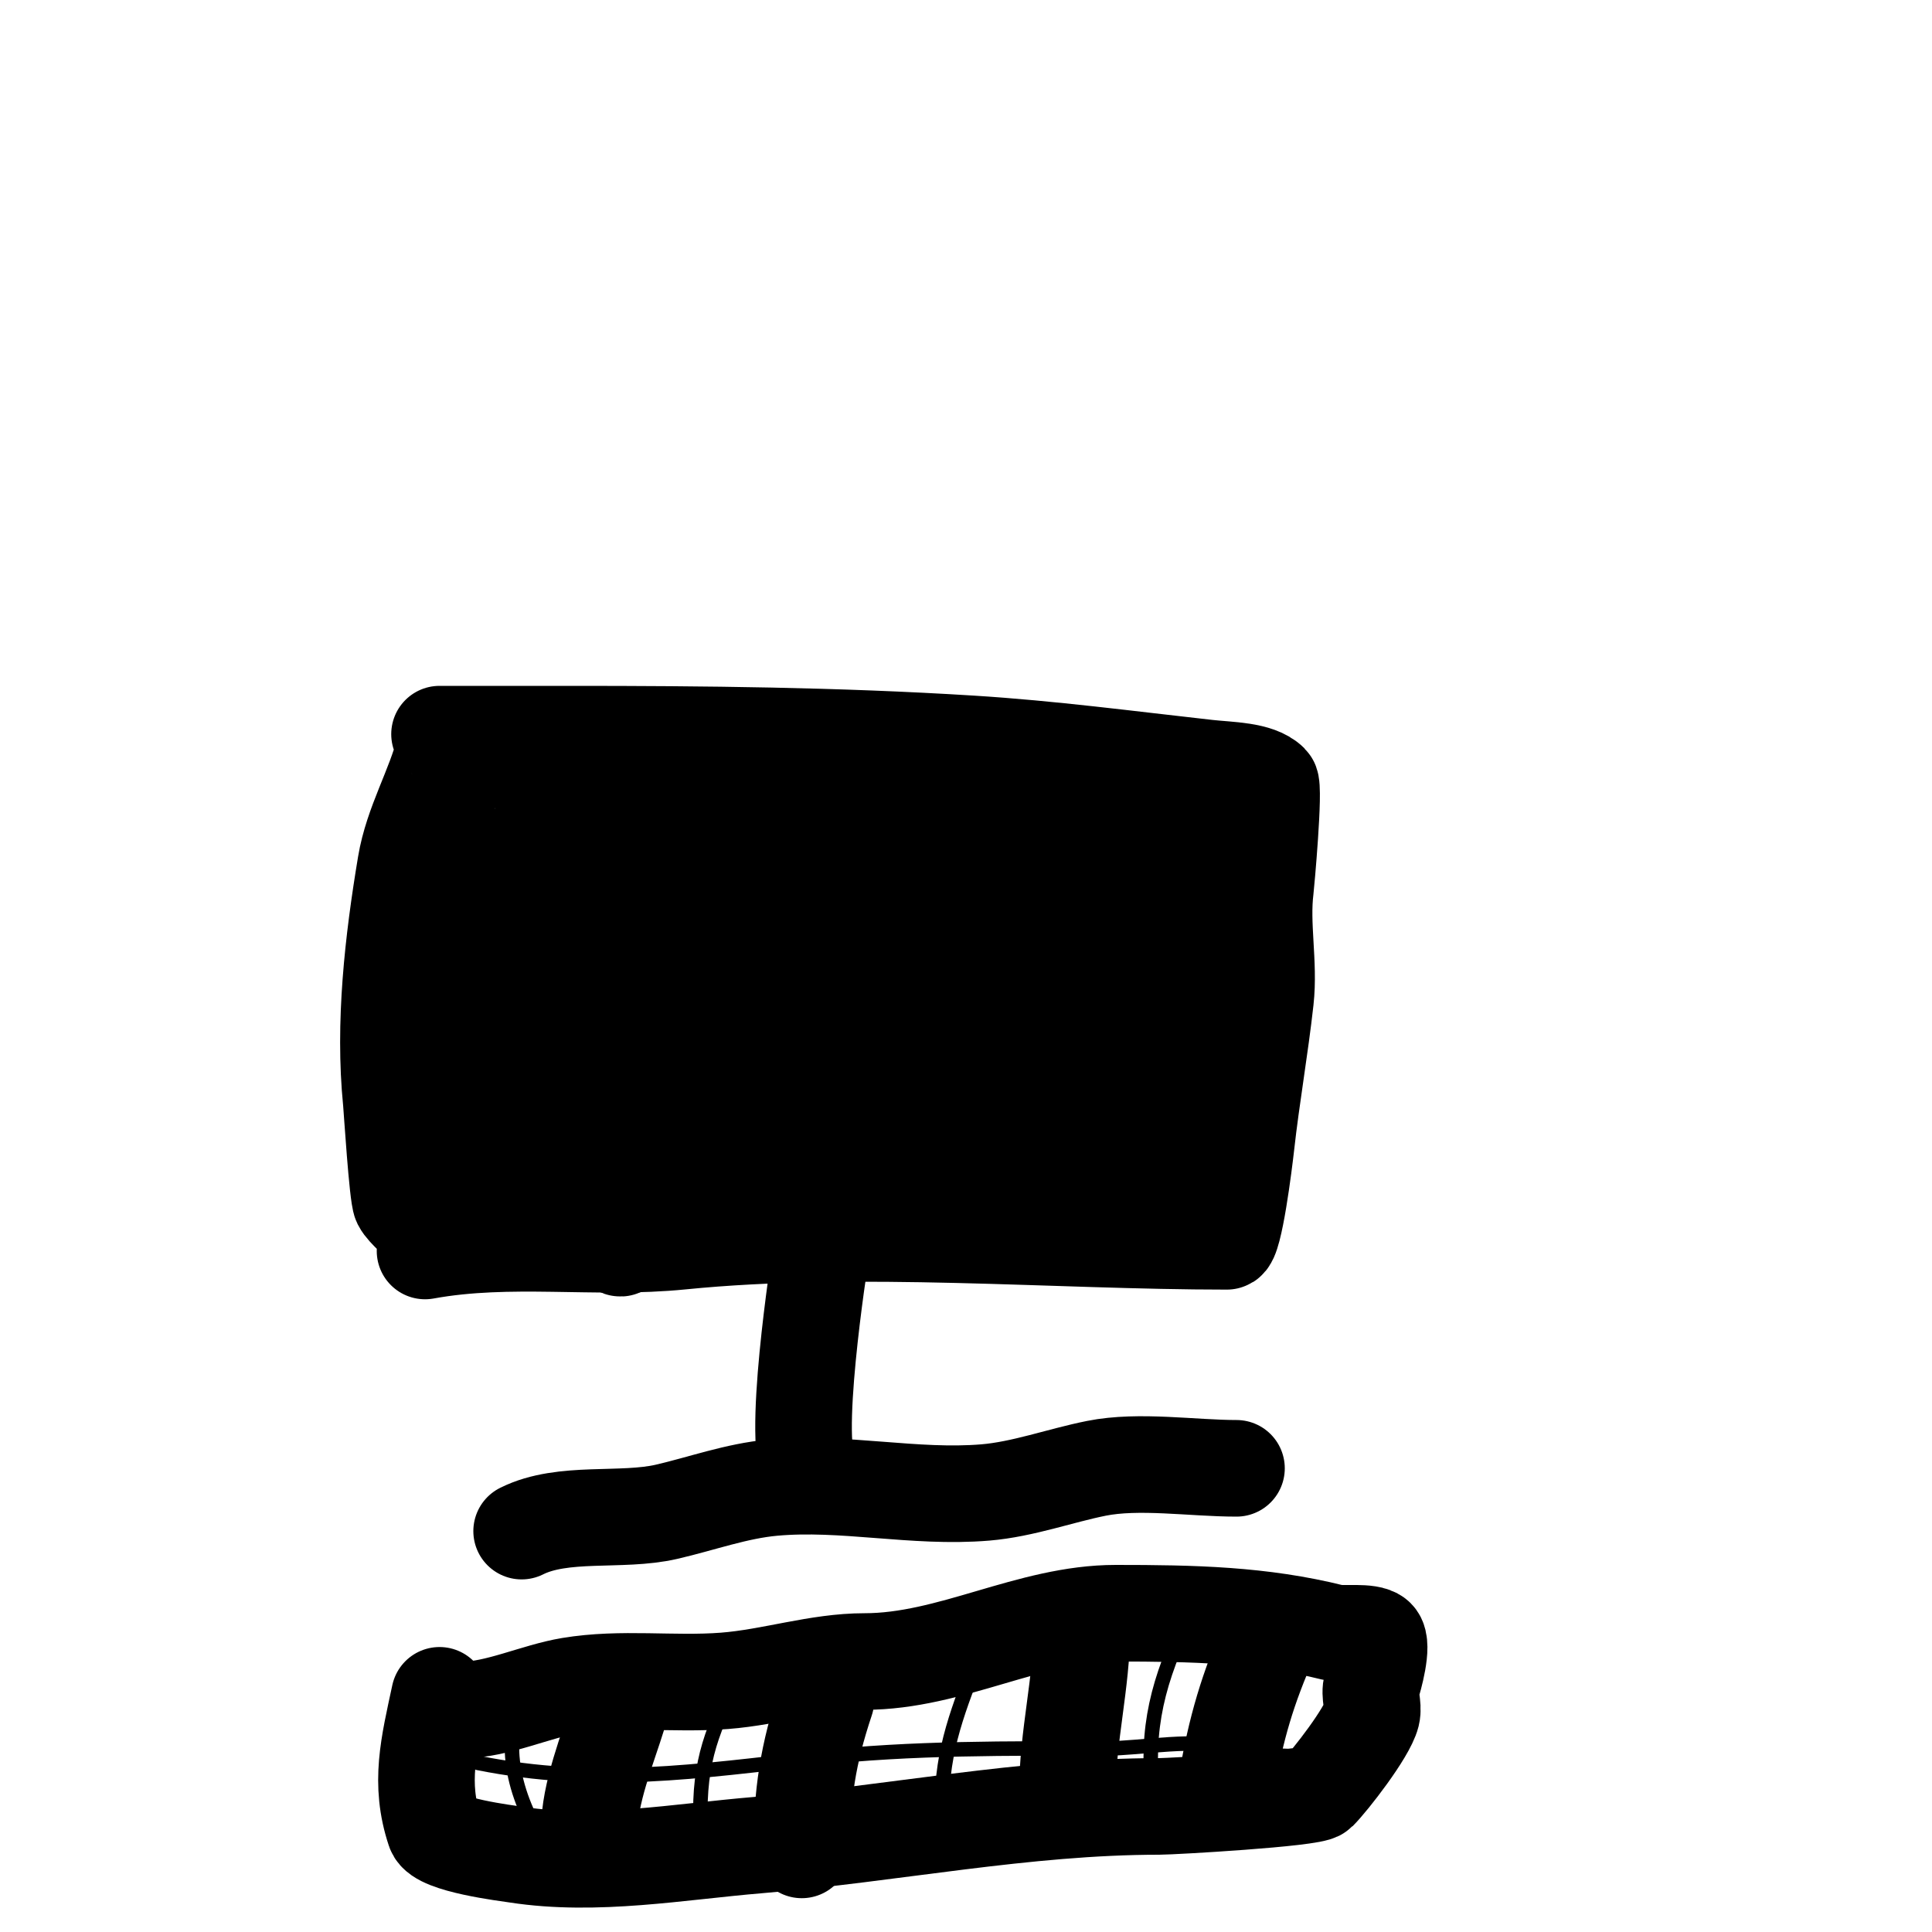 <svg viewBox='0 0 400 400' version='1.1' xmlns='http://www.w3.org/2000/svg' xmlns:xlink='http://www.w3.org/1999/xlink'><g fill='none' stroke='#000000' stroke-width='20' stroke-linecap='round' stroke-linejoin='round'><path d='M88,259c17.765,-3.23 35.206,-0.221 53,-2c36.722,-3.672 77.696,0 113,0c1.548,0 3.586,-16.276 4,-20c1.111,-9.999 2.886,-19.974 4,-30c0.84,-7.564 -0.944,-15.449 0,-23c0.1,-0.796 1.955,-21.045 1,-22c-2.565,-2.565 -8.559,-2.507 -13,-3c-16.488,-1.832 -32.434,-3.965 -49,-5c-27.639,-1.727 -55.243,-2 -83,-2c-6.667,0 -13.333,0 -20,0c-0.159,0 -7,0 -7,0c0,0 1.484,1.064 1,3c-2.035,8.139 -6.577,15.465 -8,24c-2.637,15.821 -4.607,32.932 -3,49c0.142,1.415 1.274,19.548 2,21c0.849,1.699 4,3.875 4,5'/><path d='M109,160c-3.333,7.667 -7.294,15.09 -10,23c-5.537,16.186 -4.883,54.117 9,68c1.202,1.202 1,-3.3 1,-5c0,-5.667 0,-11.333 0,-17c0,-11 0,-22 0,-33c0,-4 0,-8 0,-12c0,-2.333 0,-4.667 0,-7c0,-0.667 0.131,-2.654 0,-2c-1.305,6.526 -1.539,14.782 -2,21c-0.321,4.334 -1,8.654 -1,13c0,8.682 1.226,15.453 5,23c1.075,2.15 2.3,7.7 4,6c1.944,-1.944 1.461,-5.305 2,-8c2.866,-14.328 3,-28.486 3,-43c0,-6.181 0.81,-12.052 2,-18c0.131,-0.654 0.471,-1.529 0,-2c-2.539,-2.539 -2.944,6.569 -4,10c-1.737,5.645 -3.132,11.396 -5,17c-3.333,10 -6.931,19.916 -10,30c-1.136,3.733 -2.63,7.347 -4,11c-0.63,1.681 -1.432,3.297 -2,5c-0.211,0.632 -0.343,2.572 0,2c8.729,-14.548 13.632,-28.896 19,-45c2.137,-6.411 3.9,-12.699 6,-19c0.002,-0.006 4,-8.668 4,-8c0,4.922 -5.097,8.461 -7,13c-5.521,13.164 -10.466,27.398 -15,41c-0.282,0.847 -5,14 -5,14c0,0 0.995,-7.411 2,-11c4.313,-15.403 9.208,-31.974 17,-46c0.956,-1.722 3.439,-9.219 5,-10c2.36,-1.18 2.497,3.551 2,11c-0.475,7.13 -4.726,25.274 1,31c0.625,0.625 10.203,-11.861 11,-13c2.447,-3.495 16.718,-27.141 11,-30c-5.638,-2.819 -13.879,7.819 -16,11c-7.394,11.091 -9.87,26.909 -8,40c0.365,2.552 3.837,14 8,14c3.7,0 7.575,-5.338 9,-7c8.657,-10.1 16.615,-26.885 19,-40c0.378,-2.079 4.661,-16.669 1,-18c-9.077,-3.301 -13.453,1.76 -19,8c-8.411,9.463 -23.855,44.145 -12,56c4.411,4.411 11.807,-5.439 13,-7c6.152,-8.046 13.747,-20.242 17,-30c0.261,-0.782 4.592,-14.677 -1,-13c-16.004,4.801 -26.883,25.416 -30,41c-0.447,2.235 -0.936,18.234 4,17c14.692,-3.673 29.359,-31.718 36,-45c0.873,-1.747 6.876,-10.186 5,-13c-1.754,-2.631 -6.417,1.176 -9,3c-3.487,2.462 -6.901,5.064 -10,8c-8.812,8.348 -19.579,21.208 -21,34c-2.287,20.583 8.841,23.825 23,8c3.206,-3.583 5.333,-8 8,-12'/><path d='M165,225c8,-15.667 21.256,-29.624 24,-47c0.937,-5.936 -9.107,-11.179 -15,-10c-7.169,1.434 -10.512,10.229 -15,16c-8.882,11.419 -12.682,27.09 -15,41c-0.968,5.807 -4.218,20.951 5,23c5.452,1.212 13.492,-5.618 16,-8c12.639,-12.007 19.362,-28.724 27,-44c1.542,-3.084 9.81,-19.095 4,-22c-4.714,-2.357 -10.327,2.562 -15,5c-18.481,9.642 -26.257,28.69 -24,49c0.728,6.556 4.212,18.541 8,18c26.337,-3.762 33.646,-30.938 41,-53c1.276,-3.829 6.604,-24.283 -2,-25c-23.076,-1.923 -35.876,24.895 -37,44c-0.372,6.32 -1.163,17.418 6,21c6.288,3.144 11.171,-1.39 16,-6c11.985,-11.44 18.292,-27.685 26,-42c1.168,-2.169 7.983,-14.509 3,-17c-6.92,-3.46 -25.038,19.606 -26,21c-8.896,12.899 -20.547,48.044 -5,61c8.707,7.255 17.967,-5.951 22,-12c7.994,-11.991 12.242,-24.94 14,-39c0.44,-3.52 2.276,-18.655 -3,-21c-6.849,-3.044 -11.689,3.27 -15,8c-5.939,8.484 -18.365,42.168 -6,51c3.884,2.774 10.147,-0.184 14,-3c13.516,-9.877 27.876,-27.106 36,-42c2.393,-4.387 11.296,-17.852 3,-22c-11.495,-5.747 -23.275,4.353 -30,13c-10.712,13.773 -18.249,54.834 0,67c3.173,2.115 5.411,-3.768 6,-5c2.833,-5.923 6.096,-11.716 8,-18c3.841,-12.675 3,-27.846 3,-41c0,-2.162 1.061,-8.877 0,-11c-1.085,-2.171 -1.77,4.584 -2,7c-0.444,4.657 -0.813,9.325 -1,14c-0.401,10.031 -0.776,22.869 6,31c2.817,3.38 8.419,-5.256 9,-7c1.715,-5.146 3.622,-33.756 1,-39c-0.422,-0.843 -1.723,1.099 -2,2c-1.118,3.633 -1.908,7.36 -3,11c-2.857,9.525 -6.416,19.073 -7,29c-0.235,3.993 -0.868,8.095 0,12c0.565,2.541 3.159,7.841 5,6c6.335,-6.335 3.916,-34.927 3,-45c-0.15,-1.647 -2.102,-15 -5,-15c-5.831,0 -10.397,5.42 -15,9c-8.22,6.393 -15.94,13.406 -24,20c-19.825,16.221 -34.367,27.184 -61,18c-17.143,-5.911 -23,-26.076 -23,-42c0,-7.409 2.264,-15.16 5,-22c1.708,-4.269 9.726,-10.36 7,0c-1.261,4.792 -3.674,9.225 -5,14c-3.373,12.142 -4.87,21.287 -7,33'/><path d='M120,211c4.345,-6.953 9.221,-13.996 11,-22c0.331,-1.488 4,-8.07 4,-8c0,15.488 -5.694,31.333 -7,47c-0.623,7.471 -1,14.509 -1,22c0,2.749 0.475,10.287 2,8c5.66,-8.49 5.282,-38.224 8,-50c0.607,-2.631 2.187,-11.187 4,-13'/><path d='M170,259c-0.258,1.636 -6.518,41.482 -2,46'/><path d='M108,317c8.592,-4.296 20.6,-1.831 30,-4c7.276,-1.679 14.467,-4.315 22,-5c14.672,-1.334 29.254,2.229 44,1c7.771,-0.648 15.488,-3.498 23,-5c8.813,-1.763 19.885,0 29,0'/><path d='M117,321'/><path d='M91,351c-2.227,10.391 -4.267,18.198 -1,28c0.997,2.99 14.856,4.67 17,5c16.431,2.528 33.57,-0.631 50,-2c27.672,-2.306 55.108,-8 83,-8c2.595,0 31.645,-1.645 33,-3c2.448,-2.448 10.069,-12.275 11,-16c0.461,-1.842 -0.599,-4.203 0,-6c0.391,-1.174 2.505,-8.495 1,-10c-1.391,-1.391 -7.113,-0.528 -9,-1c-14.878,-3.72 -29.034,-4 -45,-4c-17.848,0 -34.106,10 -52,10c-9.74,0 -19.227,3.248 -29,4c-10.727,0.825 -21.302,-0.783 -32,1c-7.061,1.177 -15.096,5 -22,5'/><path d='M128,355c-2.169,7.049 -6,16.281 -6,24'/><path d='M171,352c-3.762,11.285 -5,19.576 -5,31'/><path d='M224,337c0,11.326 -3,22.567 -3,34'/><path d='M263,339c-4.668,10.503 -7.162,18.969 -9,30'/></g>
<g fill='none' stroke='#000000' stroke-width='3' stroke-linecap='round' stroke-linejoin='round'><path d='M99,365c24.59,4.918 45.593,1.712 70,-1c19.763,-2.196 40.025,-2 60,-2c7.208,0 19.108,-2.297 26,0c6.651,2.217 21.052,1.974 25,0'/><path d='M154,345c-5.537,11.075 -9,17.697 -9,30'/><path d='M113,345c-9.413,9.413 -8.227,21.546 -3,32'/><path d='M203,342c-4.492,11.678 -8,19.983 -8,32'/><path d='M245,337c-6.011,13.024 -8.01,22.932 -6,37'/></g>
</svg>